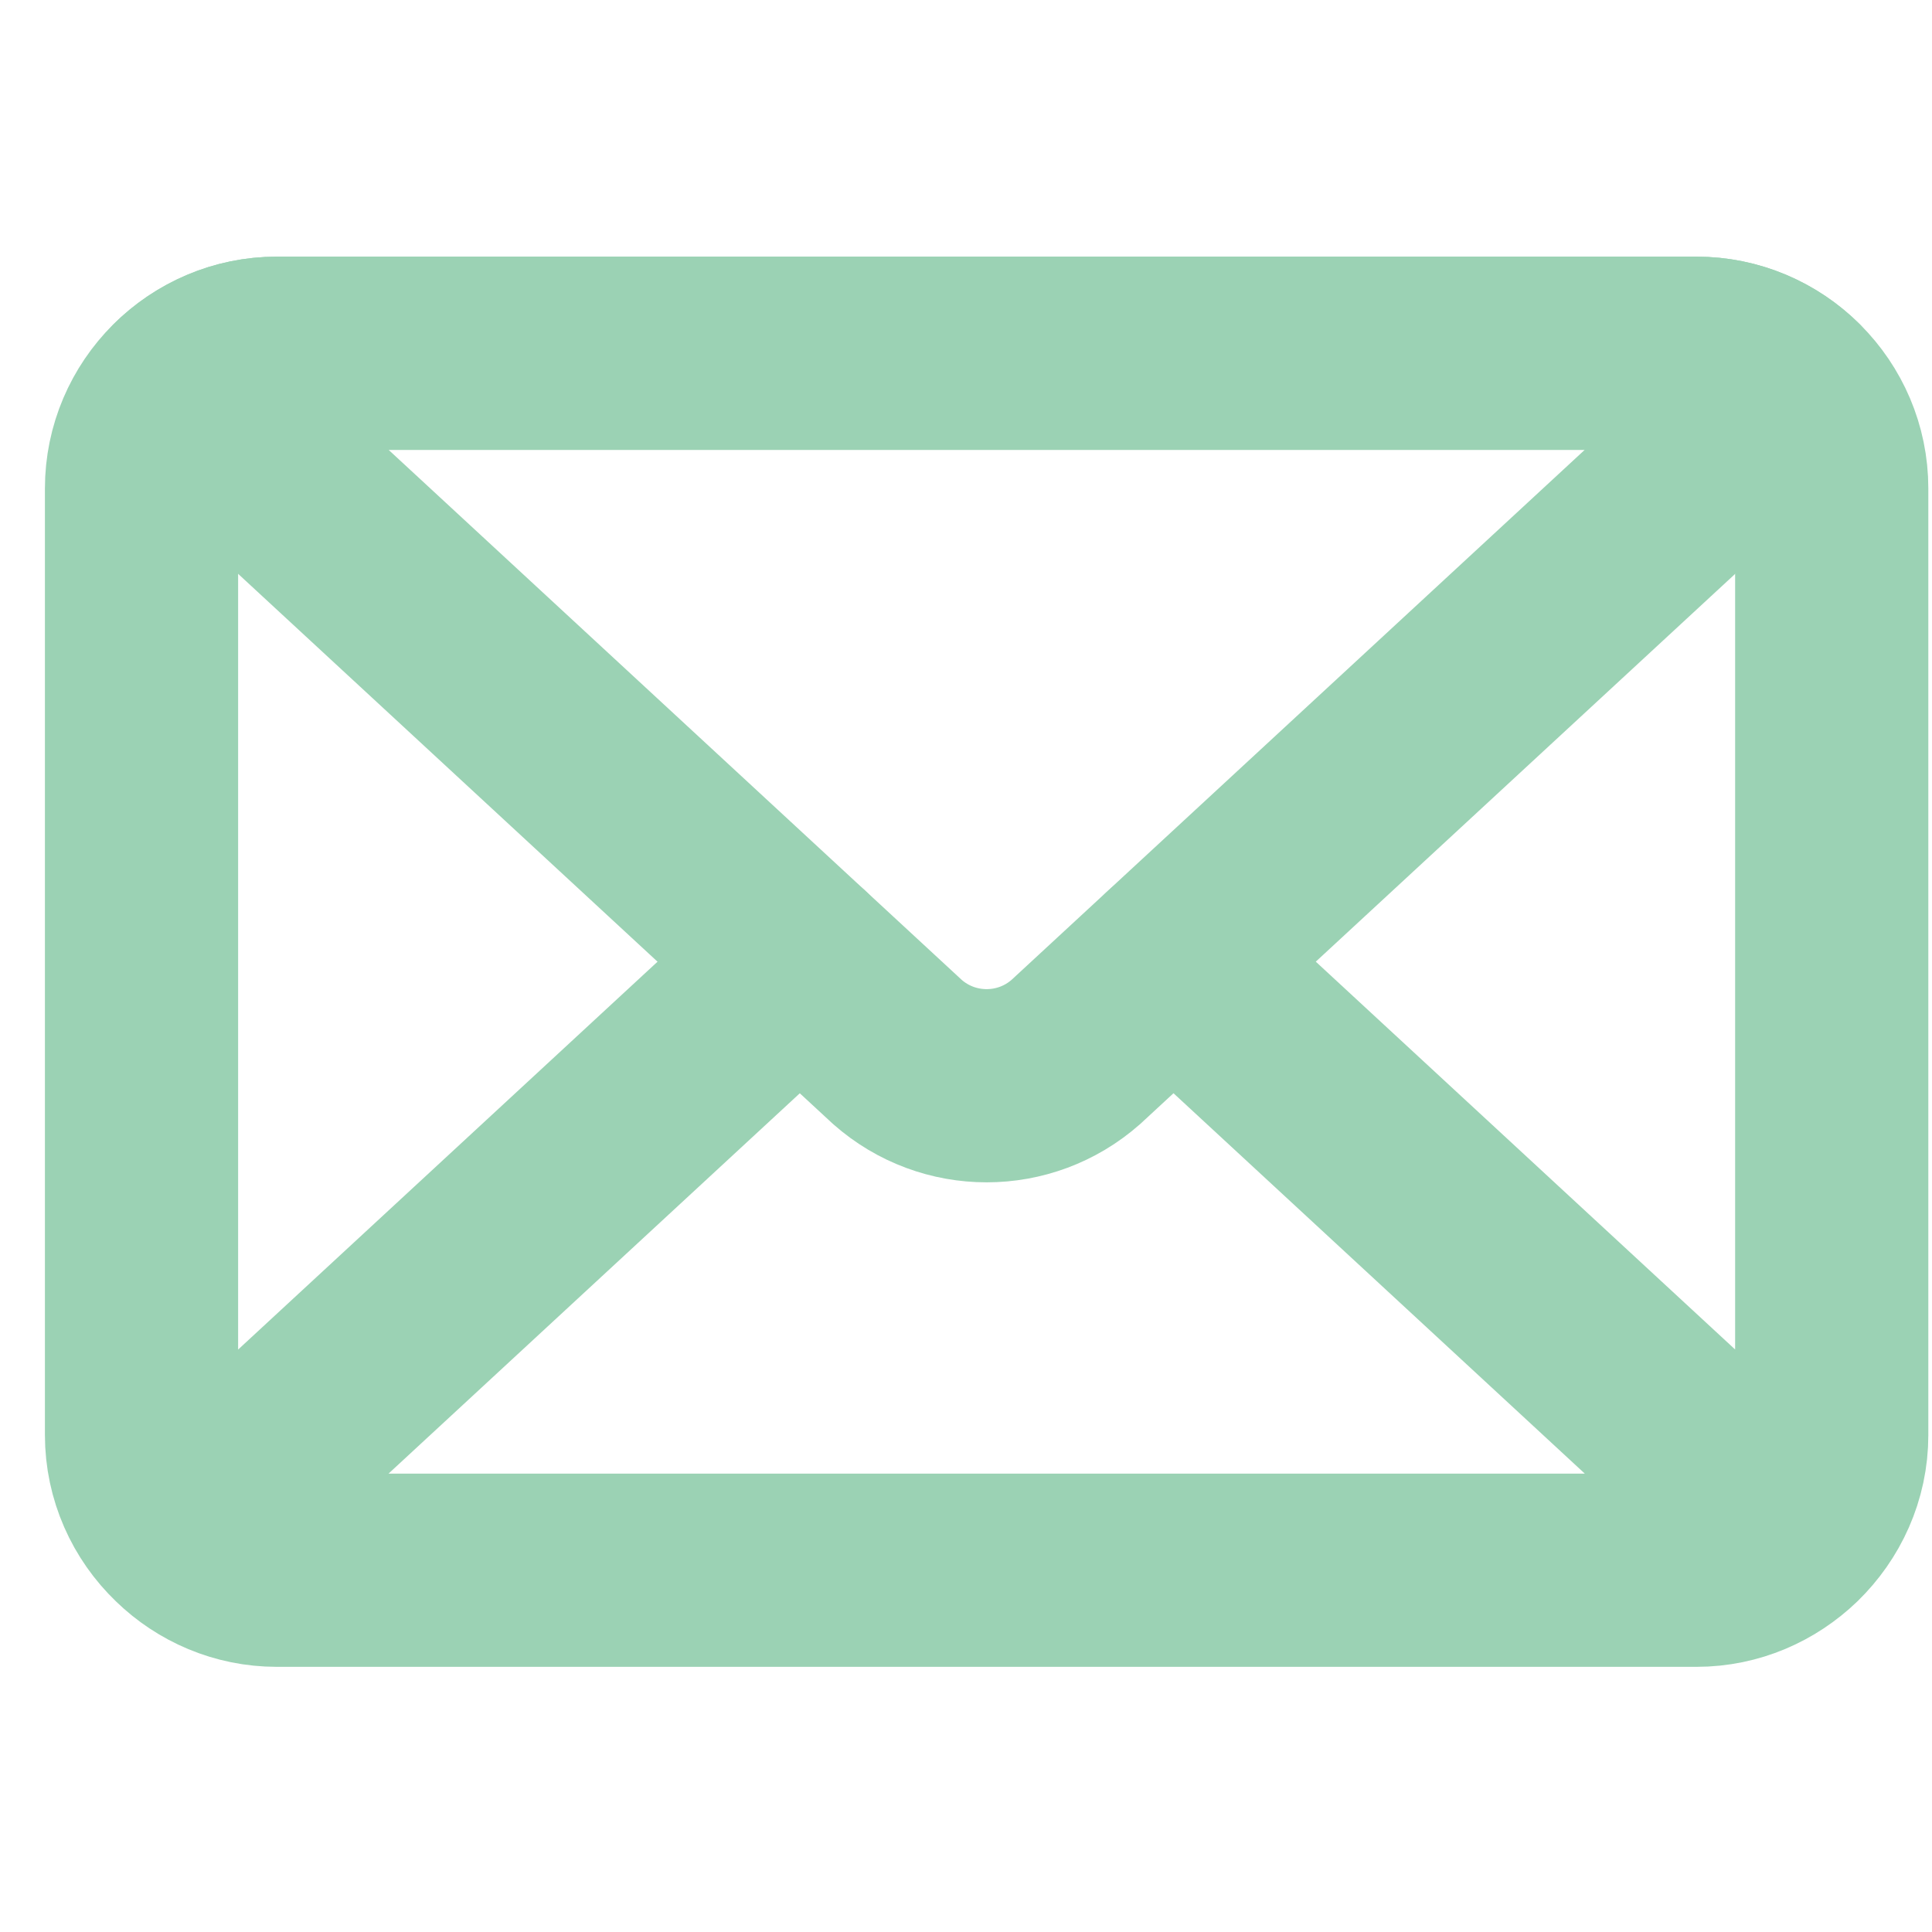<svg width="20" height="20" viewBox="0 0 20 15" fill="none" xmlns="http://www.w3.org/2000/svg">
<g id="Group 49">
<path id="Vector" d="M1.896 13.359C1.63 13.104 1.465 12.747 1.465 12.355V2.557C1.465 1.787 2.095 1.157 2.865 1.157H17.562C18.332 1.157 18.962 1.787 18.962 2.557V12.355C18.962 12.75 18.794 13.104 18.532 13.359M1.896 13.359L8.279 7.456M1.896 13.359C2.148 13.604 2.491 13.755 2.865 13.755H17.562C17.94 13.755 18.28 13.601 18.532 13.359M18.532 13.359L12.149 7.456" stroke="#9BD2B4" stroke-width="2" stroke-linecap="round" stroke-linejoin="round"/>
<path id="Vector_2" d="M11.137 8.39L18.532 1.552C18.28 1.307 17.937 1.157 17.562 1.157H2.865C2.487 1.157 2.148 1.311 1.896 1.552L9.29 8.39C9.818 8.856 10.609 8.856 11.137 8.39Z" stroke="#9BD2B4" stroke-width="2" stroke-linecap="round" stroke-linejoin="round"/>
</g>
</svg>
